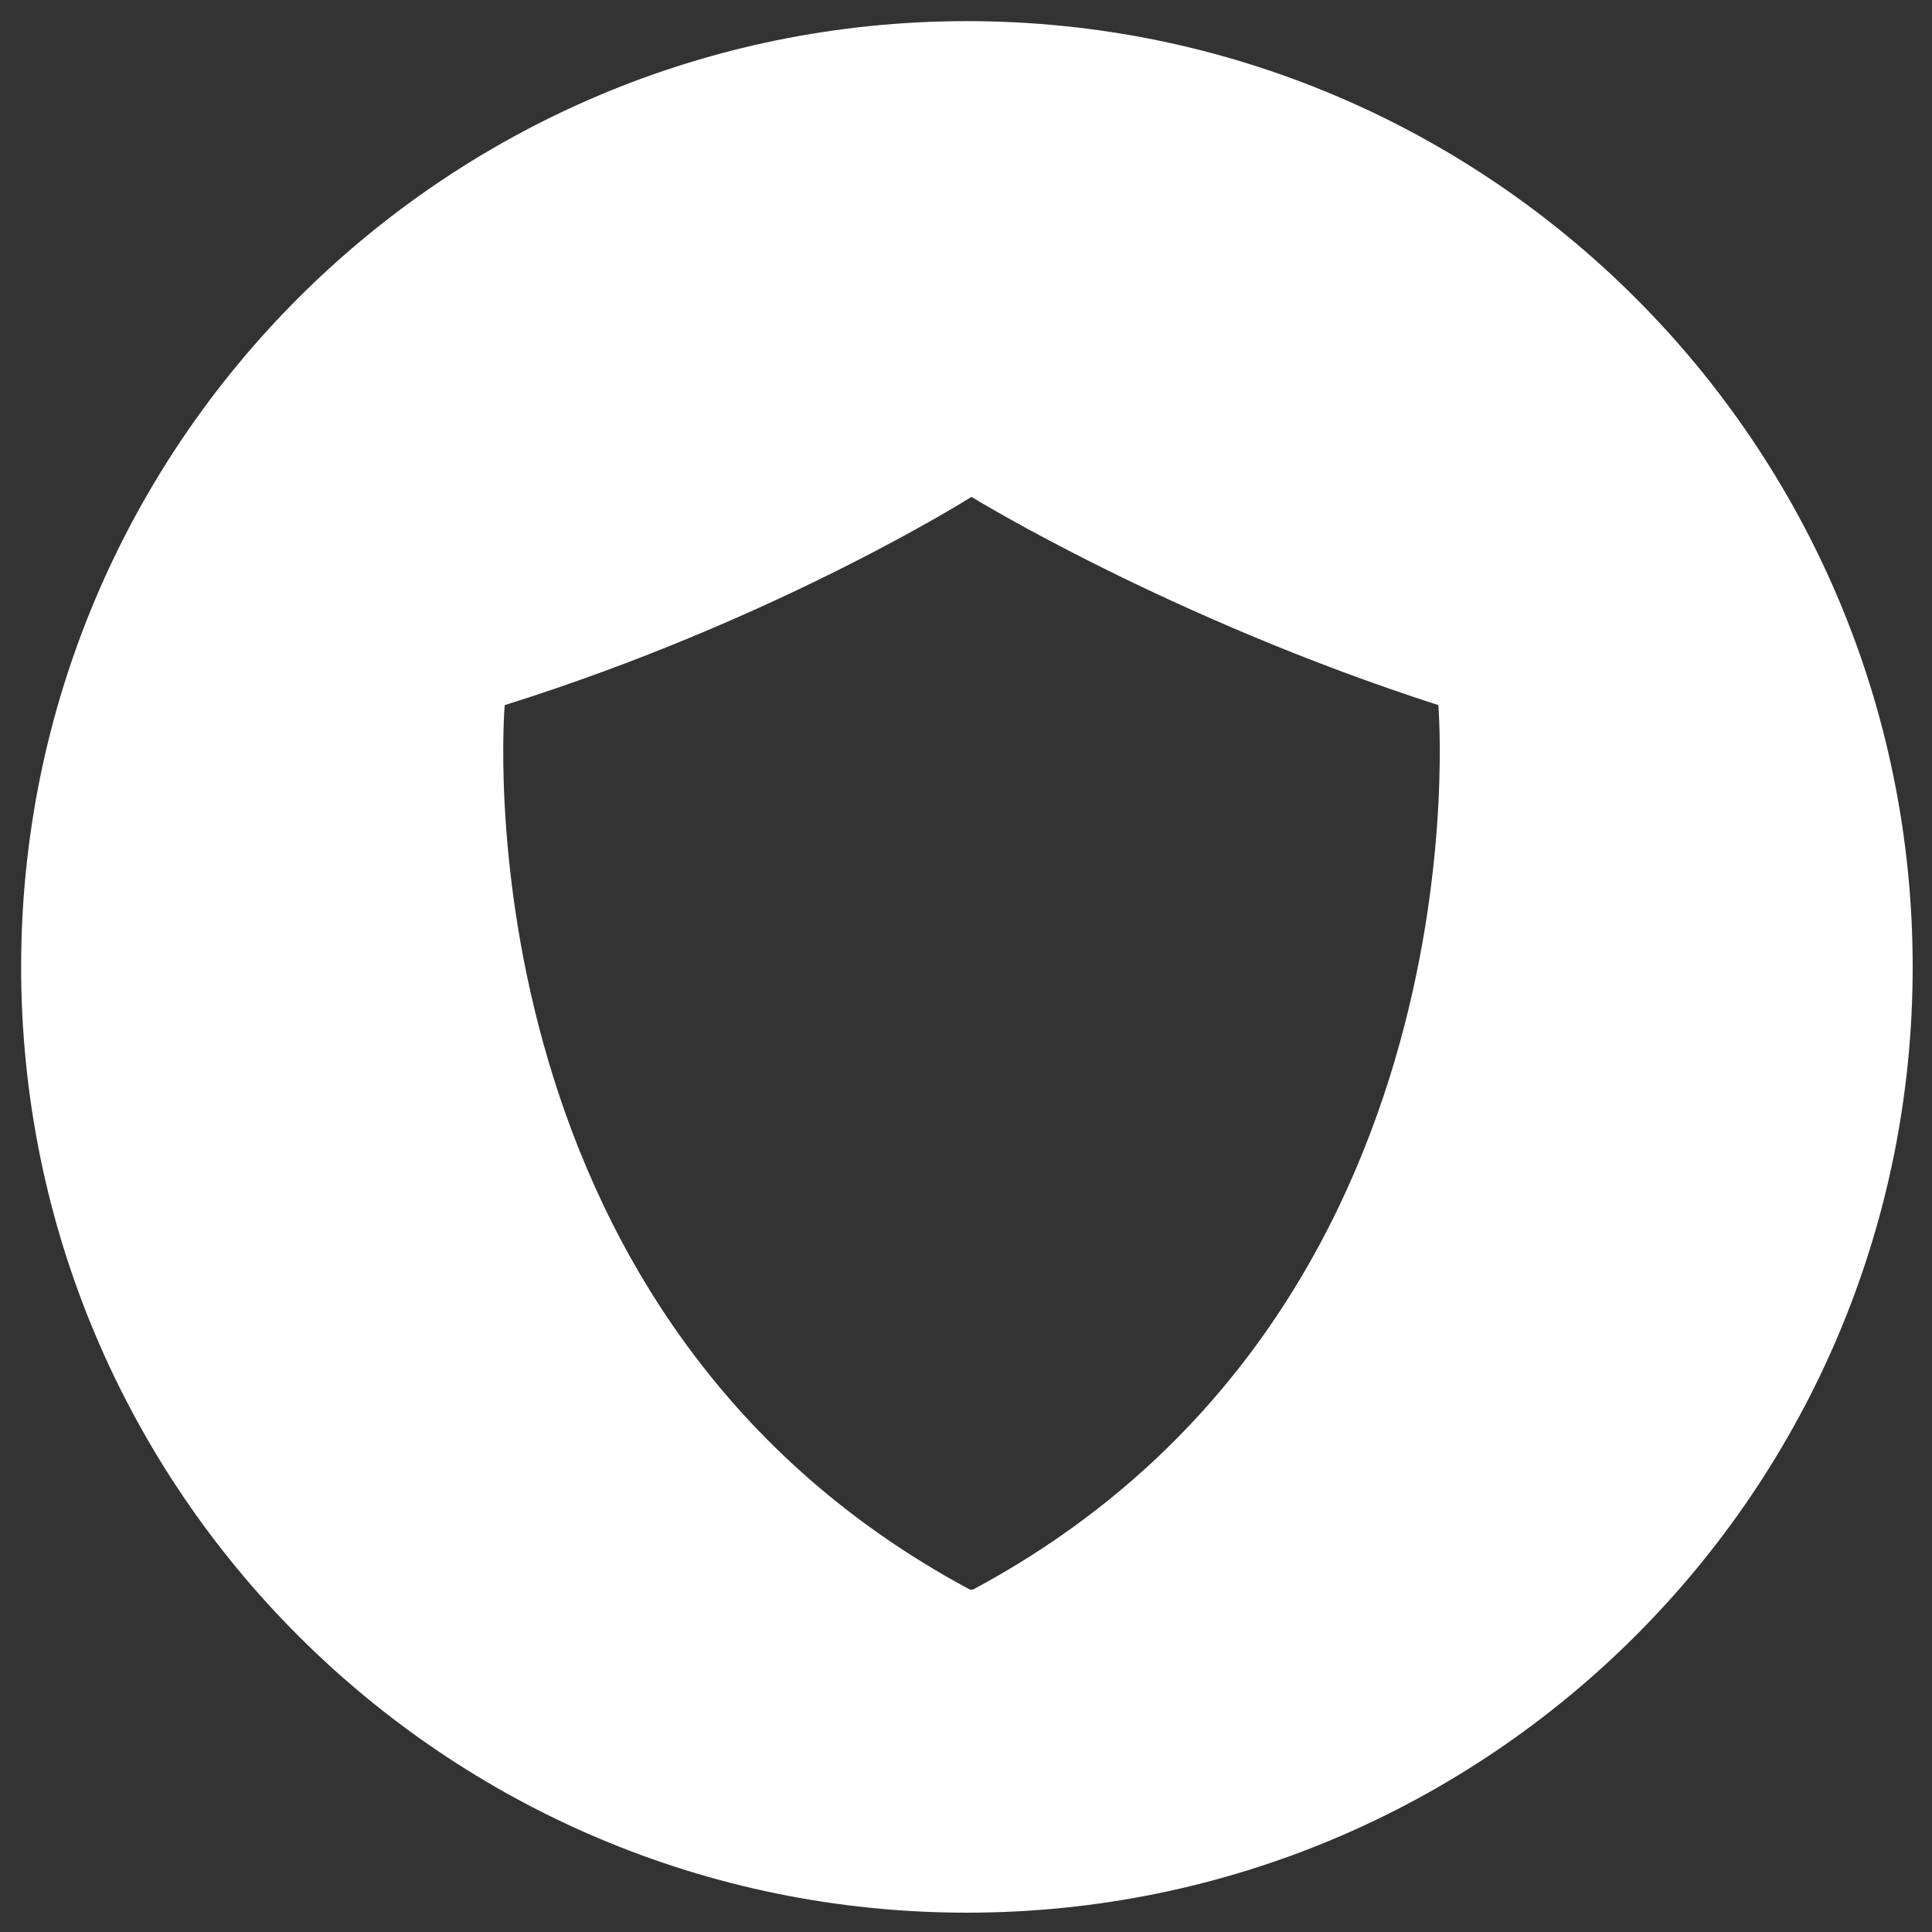 <?xml version="1.0" standalone="no"?><!DOCTYPE svg PUBLIC "-//W3C//DTD SVG 1.1//EN" "http://www.w3.org/Graphics/SVG/1.1/DTD/svg11.dtd"><svg t="1723737620975" class="icon" viewBox="0 0 1024 1024" version="1.1" xmlns="http://www.w3.org/2000/svg" p-id="39997" xmlns:xlink="http://www.w3.org/1999/xlink" width="128" height="128"><rect x="0" y="0" width="1024" height="1024" fill="#333333" stroke="none"/><path d="M512.481 11.203c-276.849 0-501.279 224.43-501.279 501.279 0 276.844 224.43 501.279 501.279 501.279S1013.76 789.325 1013.76 512.481c0-276.854-224.43-501.279-501.279-501.279z m3.169 831.329h-1.531c-274.135-146.77-246.63-468.808-246.63-468.808 144.701-45.332 247.332-110.321 247.332-110.321h0.164s104.207 64.159 247.363 110.321c0-0.005 27.52 322.038-246.697 468.808z" fill="#ffffff" p-id="39998"></path></svg>
